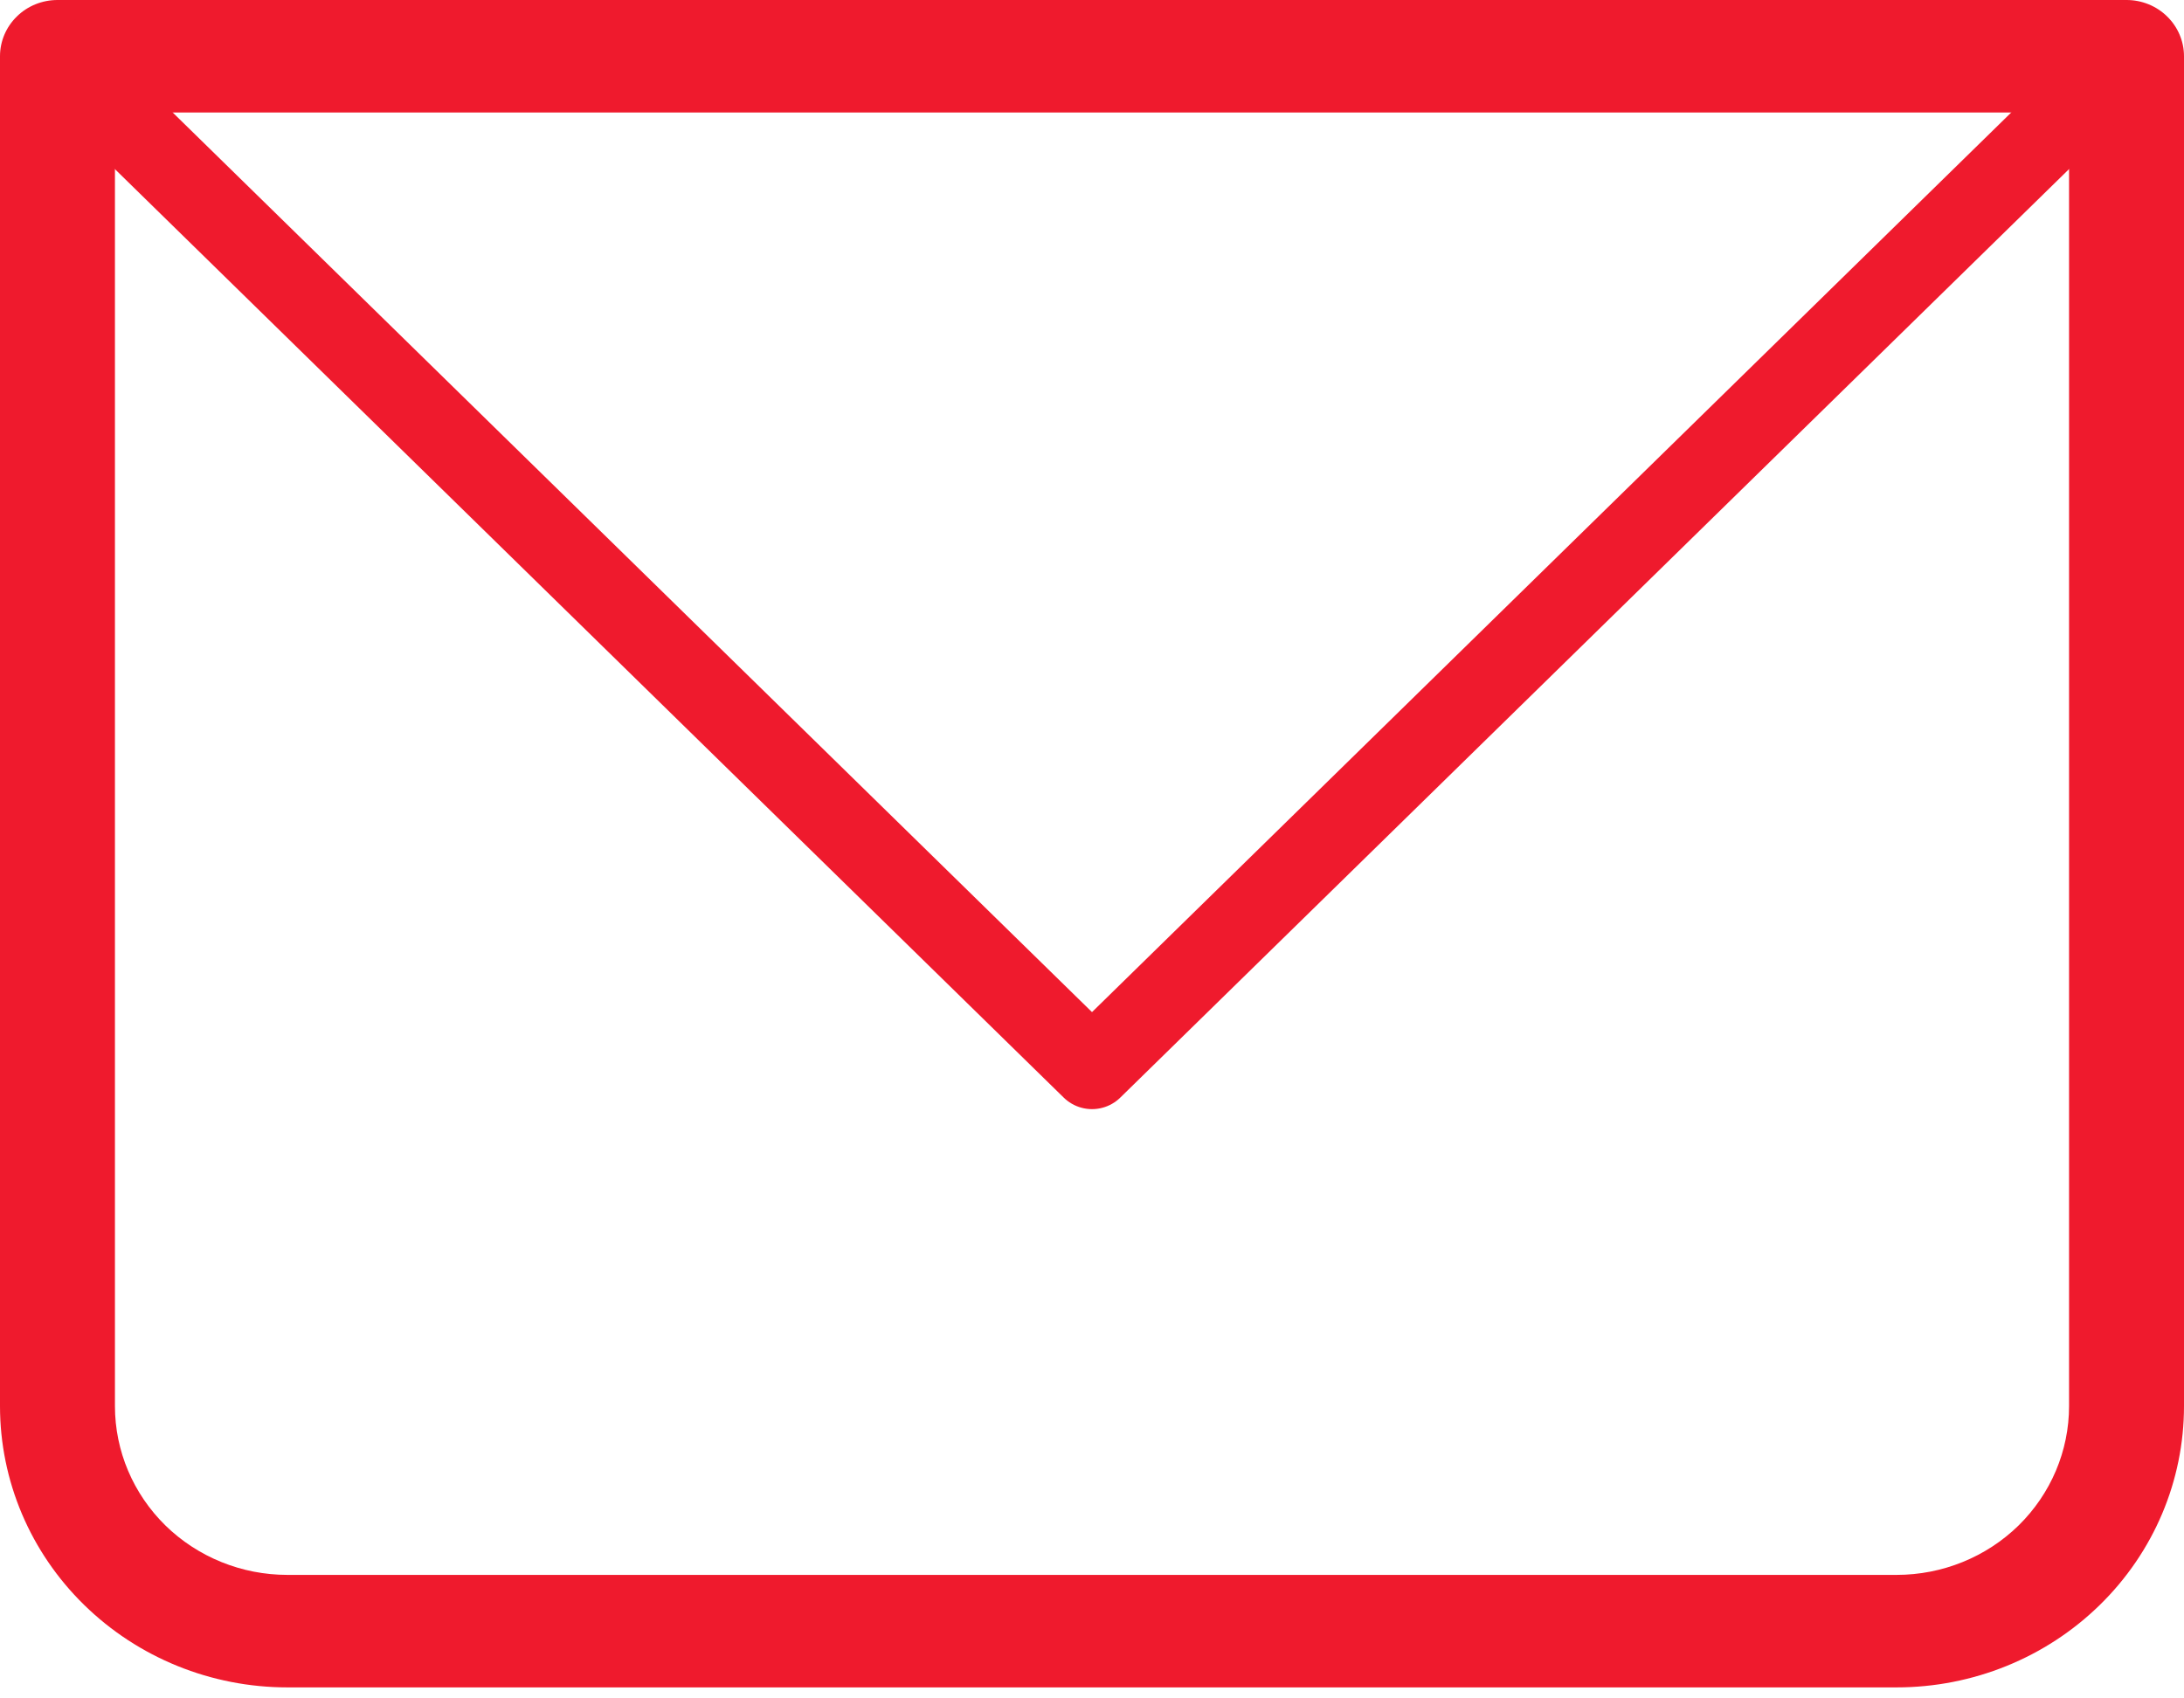 <svg width="27" height="21" viewBox="0 0 27 21" fill="none" xmlns="http://www.w3.org/2000/svg">
<g id="Group 48096271">
<path id="Vector" d="M0.711 0.695V0C0.522 0 0.341 0.073 0.208 0.204C0.075 0.334 0 0.511 0 0.695H0.711ZM26.29 0.695H27C27 0.511 26.925 0.334 26.792 0.204C26.659 0.073 26.478 0 26.29 0V0.695ZM0.711 1.391H26.29V0H0.711V1.391ZM25.579 0.695V17.386H27V0.695H25.579ZM23.447 19.473H3.553V20.864H23.447V19.473ZM1.421 17.386V0.695H0V17.386H1.421ZM3.553 19.473C2.987 19.473 2.445 19.253 2.045 18.862C1.646 18.47 1.421 17.94 1.421 17.386H0C0 18.309 0.374 19.193 1.041 19.845C1.707 20.497 2.61 20.864 3.553 20.864V19.473ZM25.579 17.386C25.579 17.94 25.354 18.47 24.955 18.862C24.555 19.253 24.013 19.473 23.447 19.473V20.864C24.39 20.864 25.293 20.497 25.959 19.845C26.626 19.193 27 18.309 27 17.386H25.579Z" fill="#EF1A2D"/>
<path id="Vector_2" d="M0.71 0.696L13.5 13.214L26.289 0.696" stroke="#EF1A2D" stroke-linecap="round" stroke-linejoin="round"/>
</g>
</svg>
